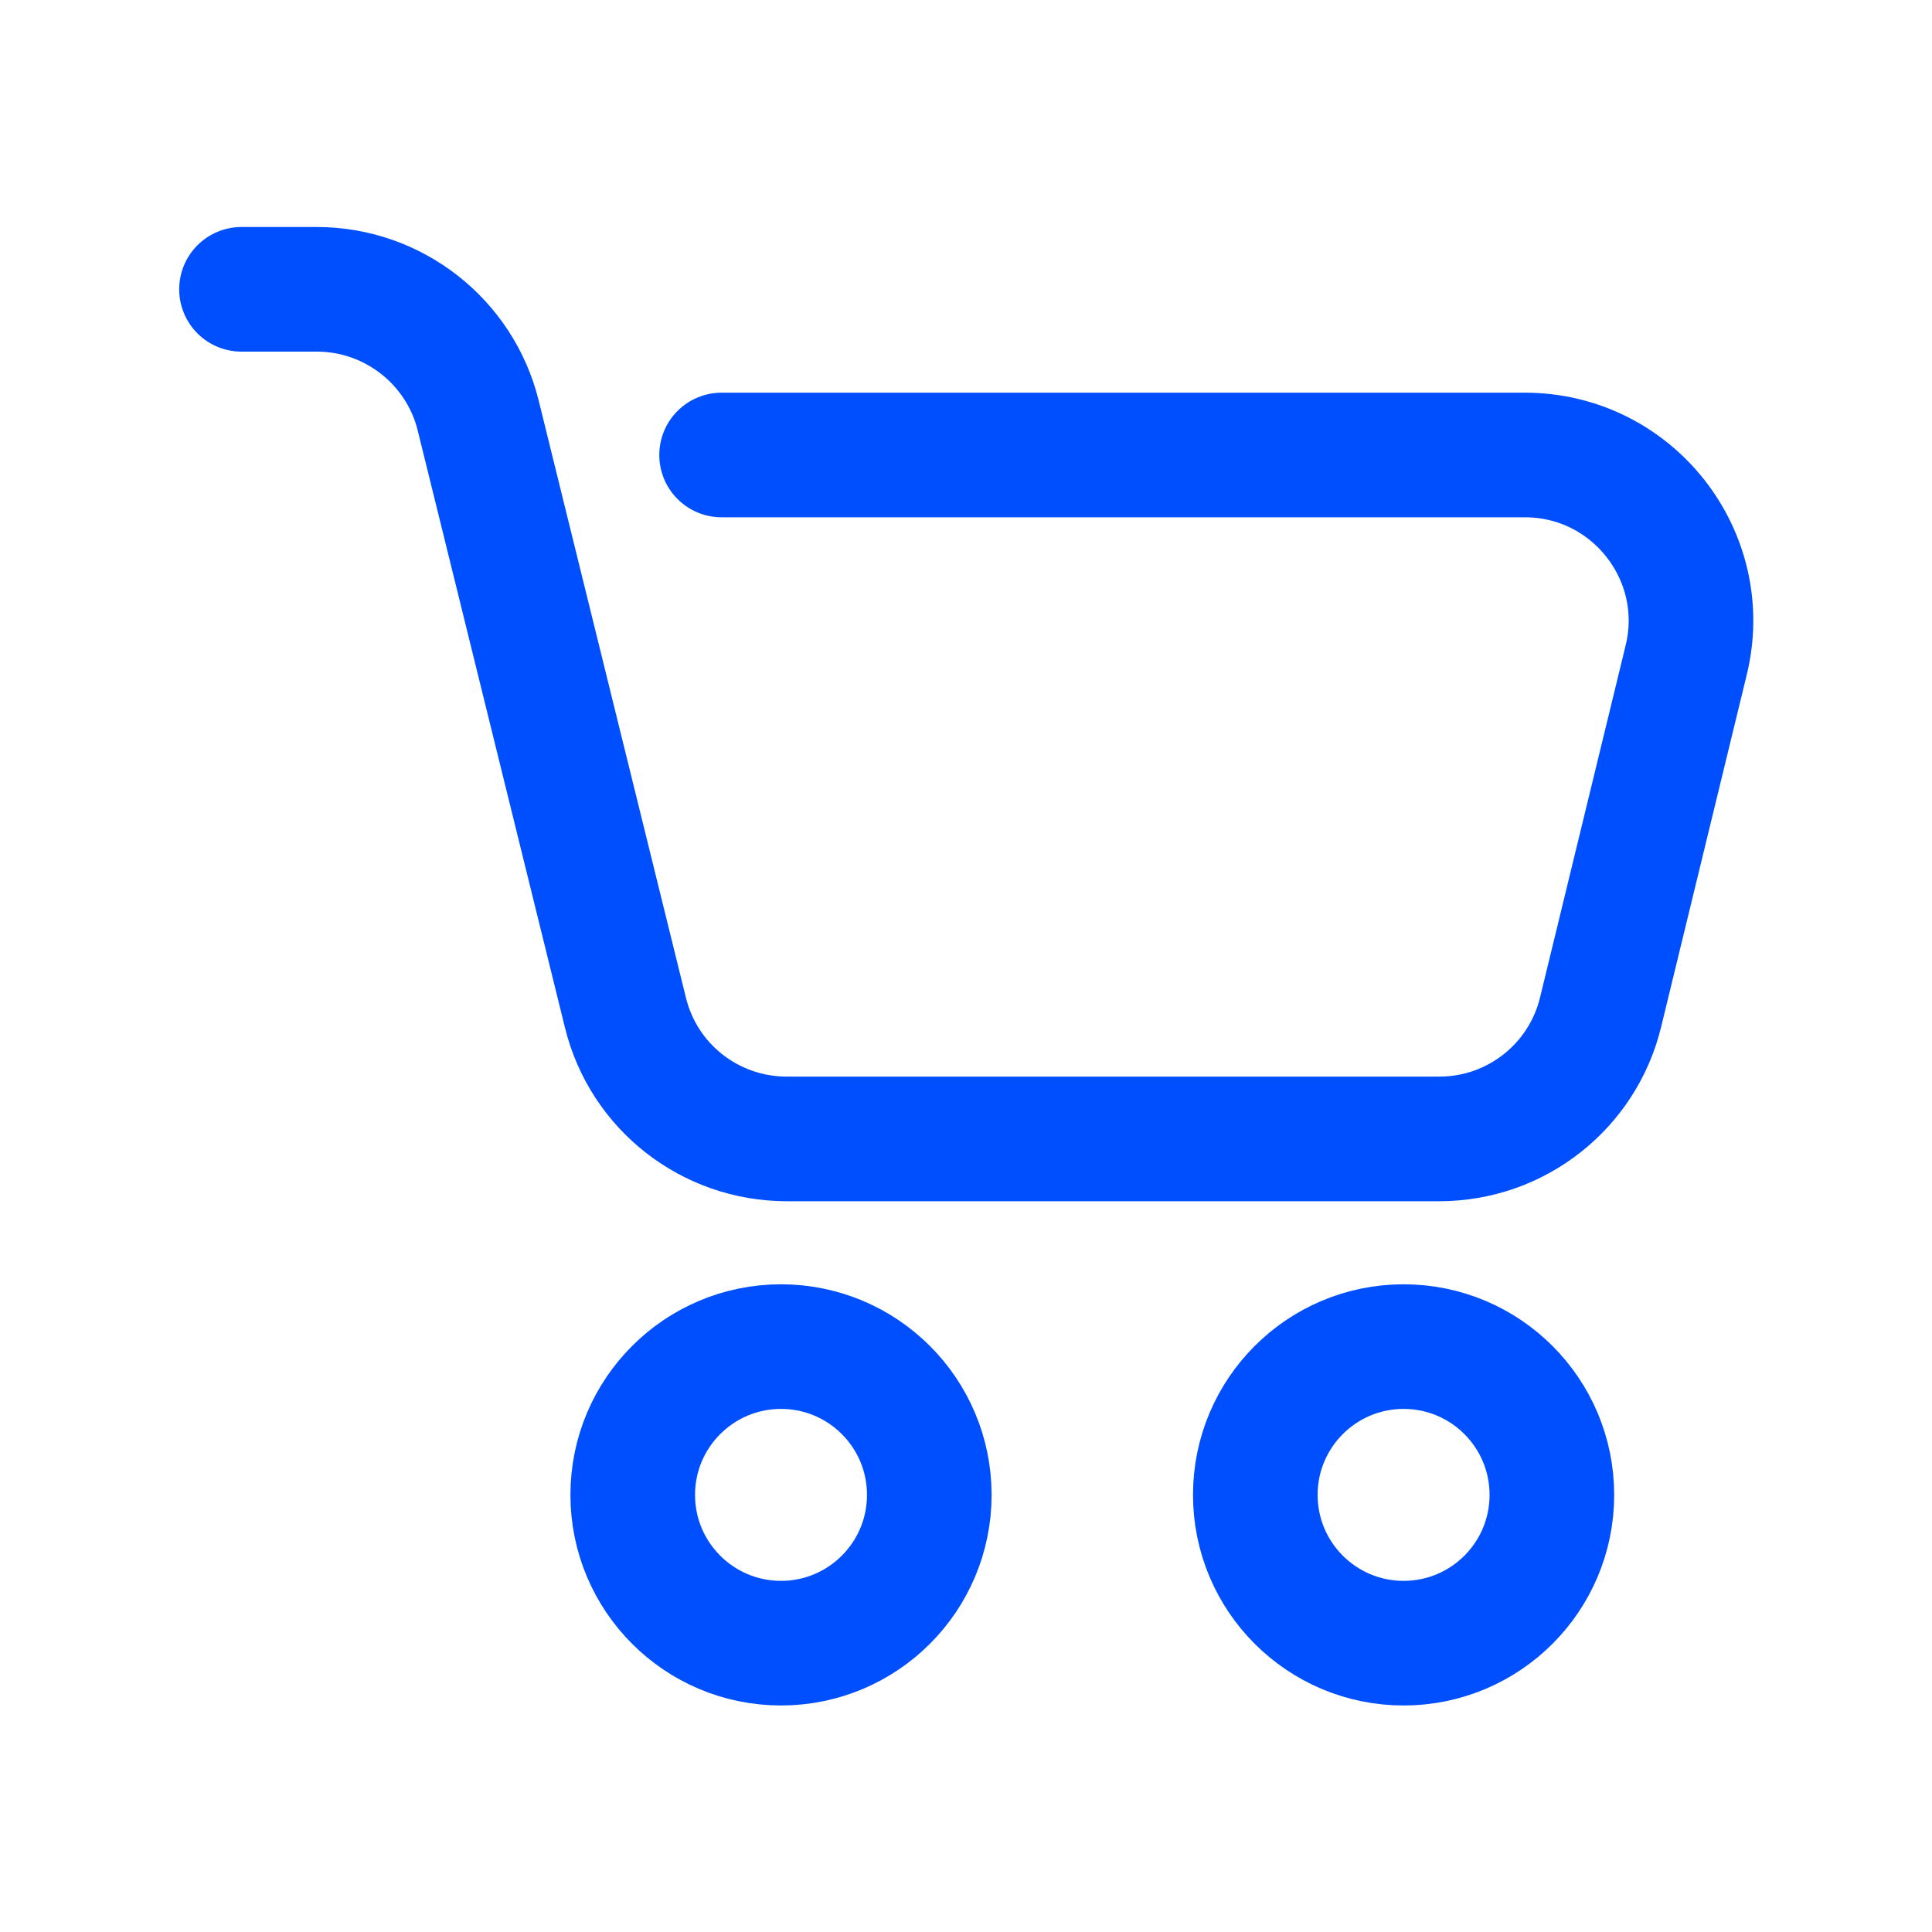 <?xml version="1.0" encoding="UTF-8"?> <svg xmlns="http://www.w3.org/2000/svg" id="Layer_8" data-name="Layer 8" viewBox="0 0 40 40"><defs><style> .cls-1 { fill: none; stroke: #004fff; stroke-linecap: round; stroke-linejoin: round; stroke-width: 2.58px; } </style></defs><path class="cls-1" d="M5,5.99h1.56c1.58,0,2.96,1.08,3.34,2.61l3.05,12.37c.38,1.54,1.76,2.61,3.34,2.61h13.51c1.59,0,2.97-1.09,3.34-2.63l1.77-7.28c.53-2.16-1.11-4.25-3.34-4.25H14.94"></path><circle class="cls-1" cx="16.17" cy="30.95" r="3.07"></circle><circle class="cls-1" cx="29.06" cy="30.95" r="3.07"></circle></svg> 